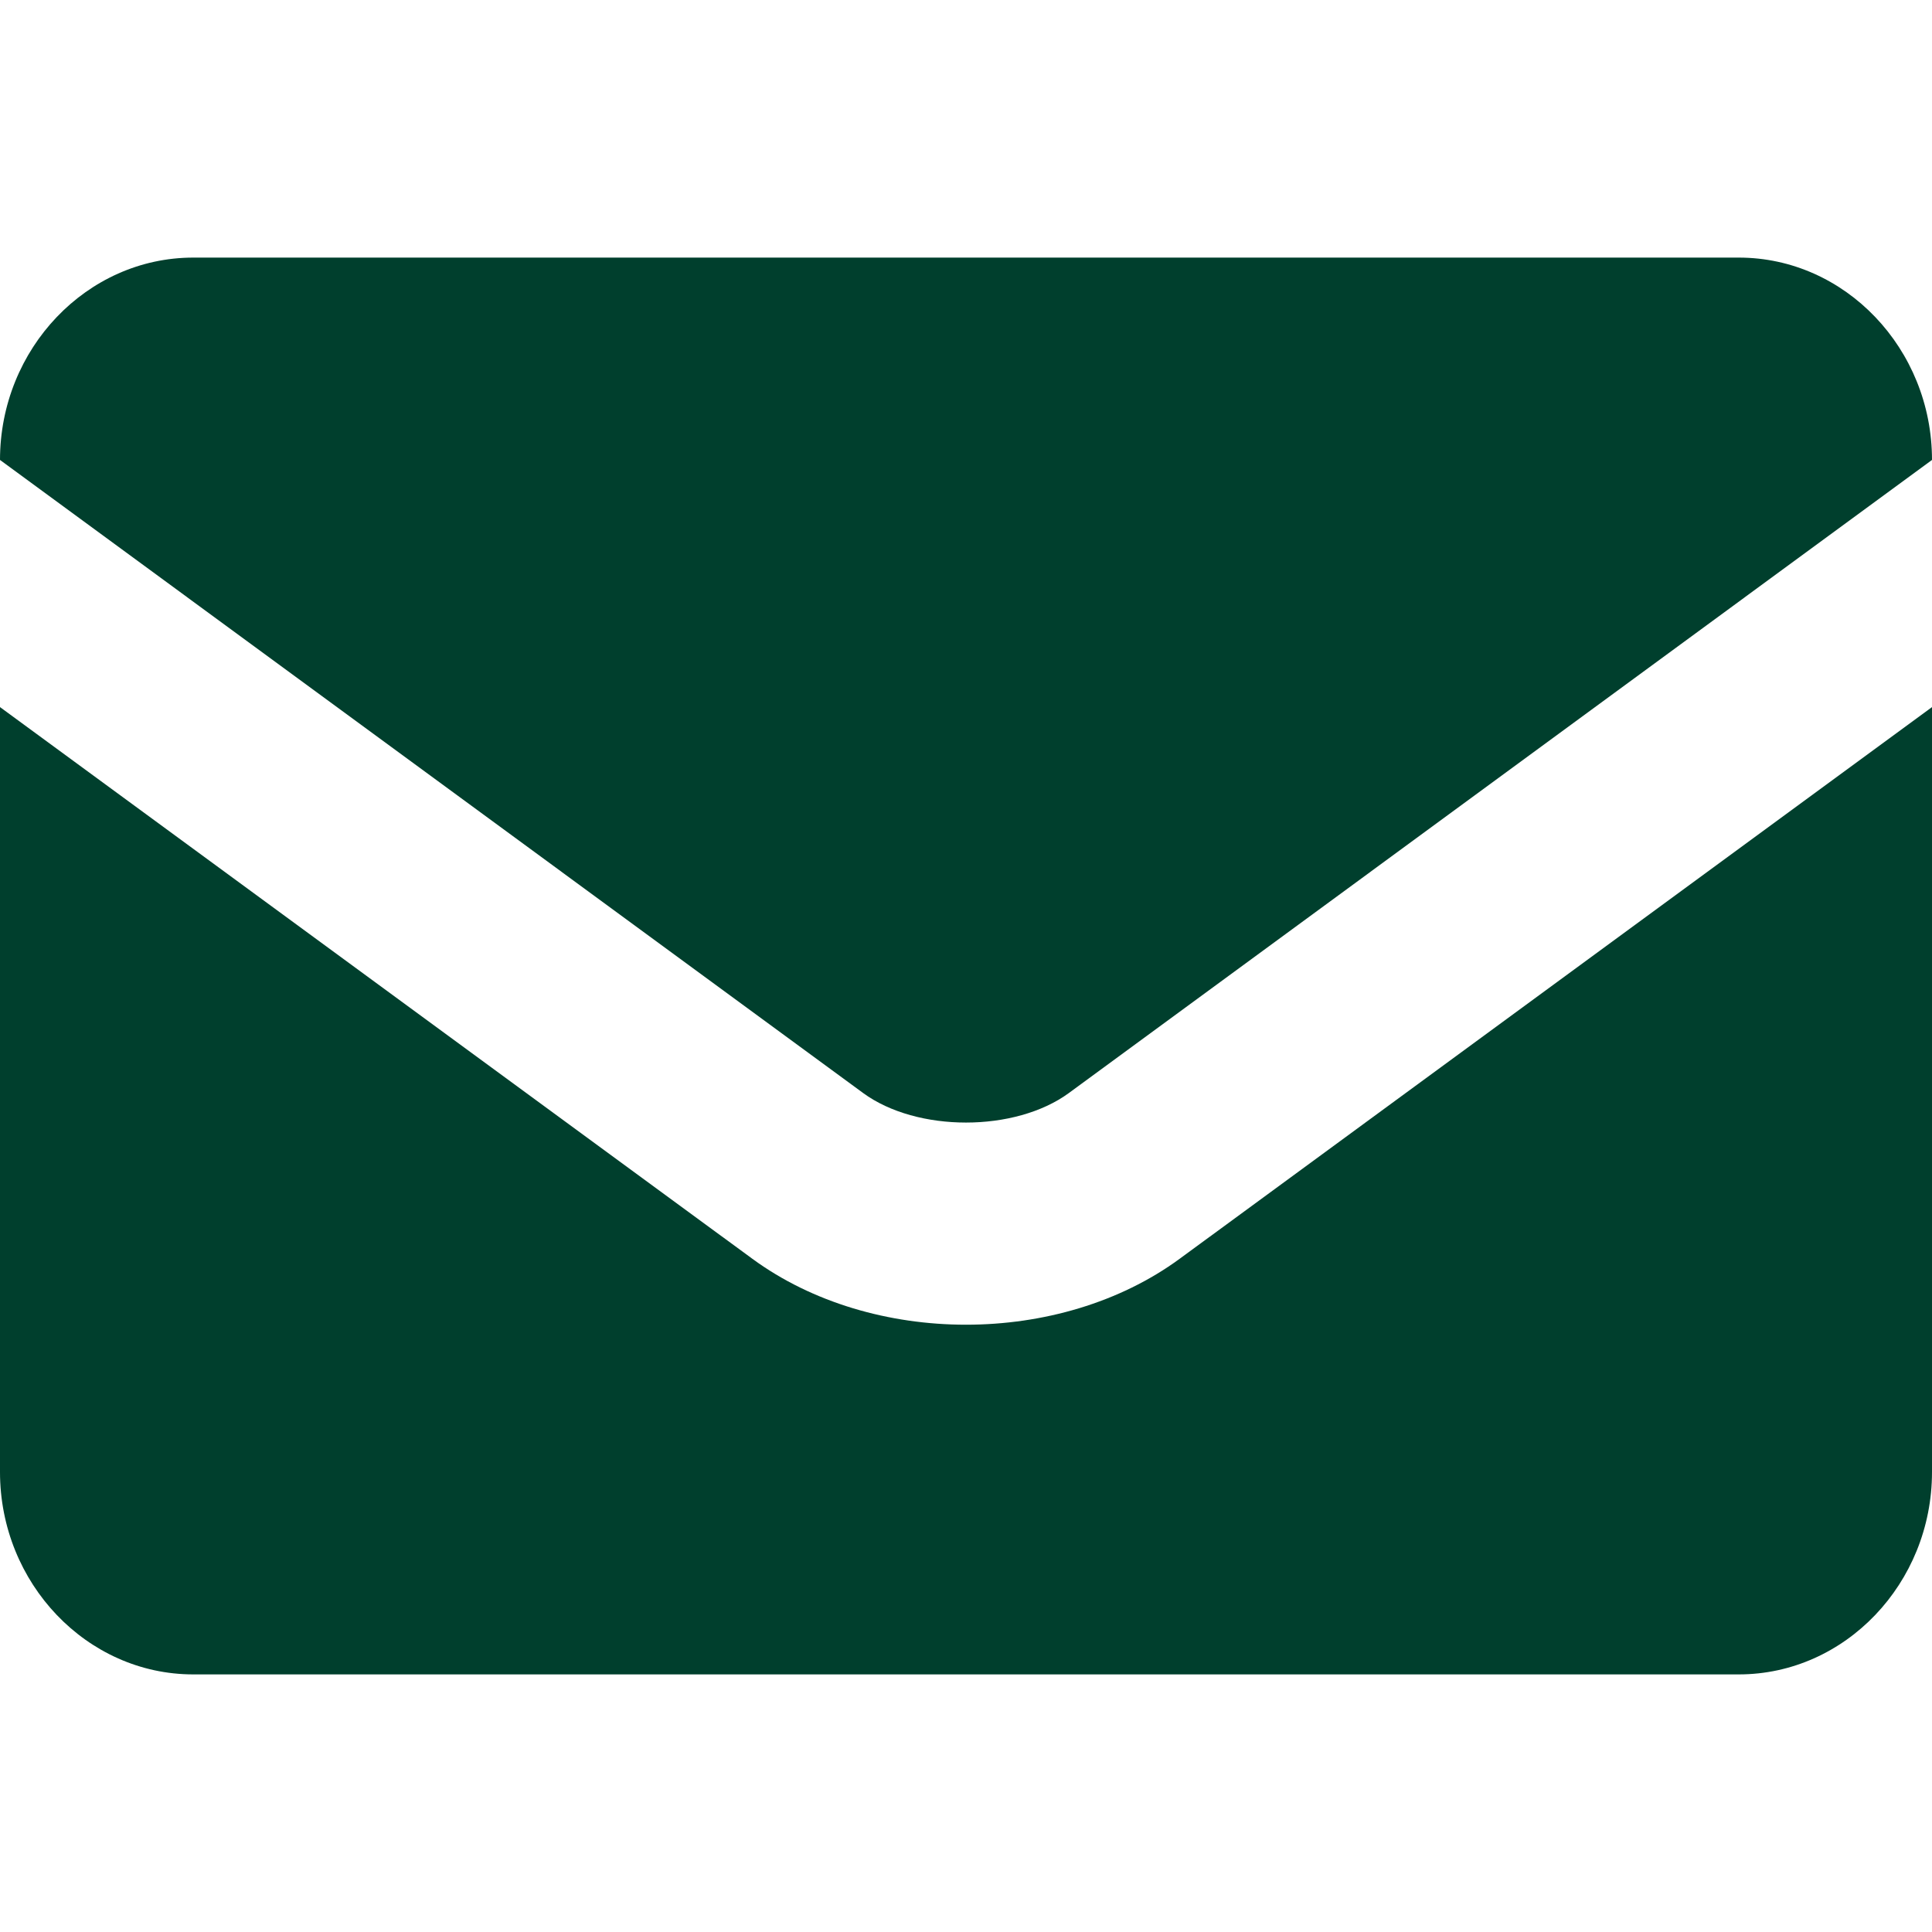 <svg width="15" height="15" viewBox="0 0 15 15" fill="none" xmlns="http://www.w3.org/2000/svg">
<path d="M6.701 8.486L0 3.571C0 2.707 0.675 2 1.5 2H13.5C14.325 2 15 2.707 15 3.571L8.299 8.486C7.881 8.792 7.119 8.792 6.701 8.486ZM7.5 10.285C6.903 10.285 6.306 10.114 5.841 9.773L0 5.49V11.429C0 12.293 0.675 13 1.5 13H13.5C14.325 13 15 12.293 15 11.429V5.49L9.159 9.773C8.694 10.114 8.097 10.285 7.5 10.285Z" fill="#003F2D"/>
</svg>
